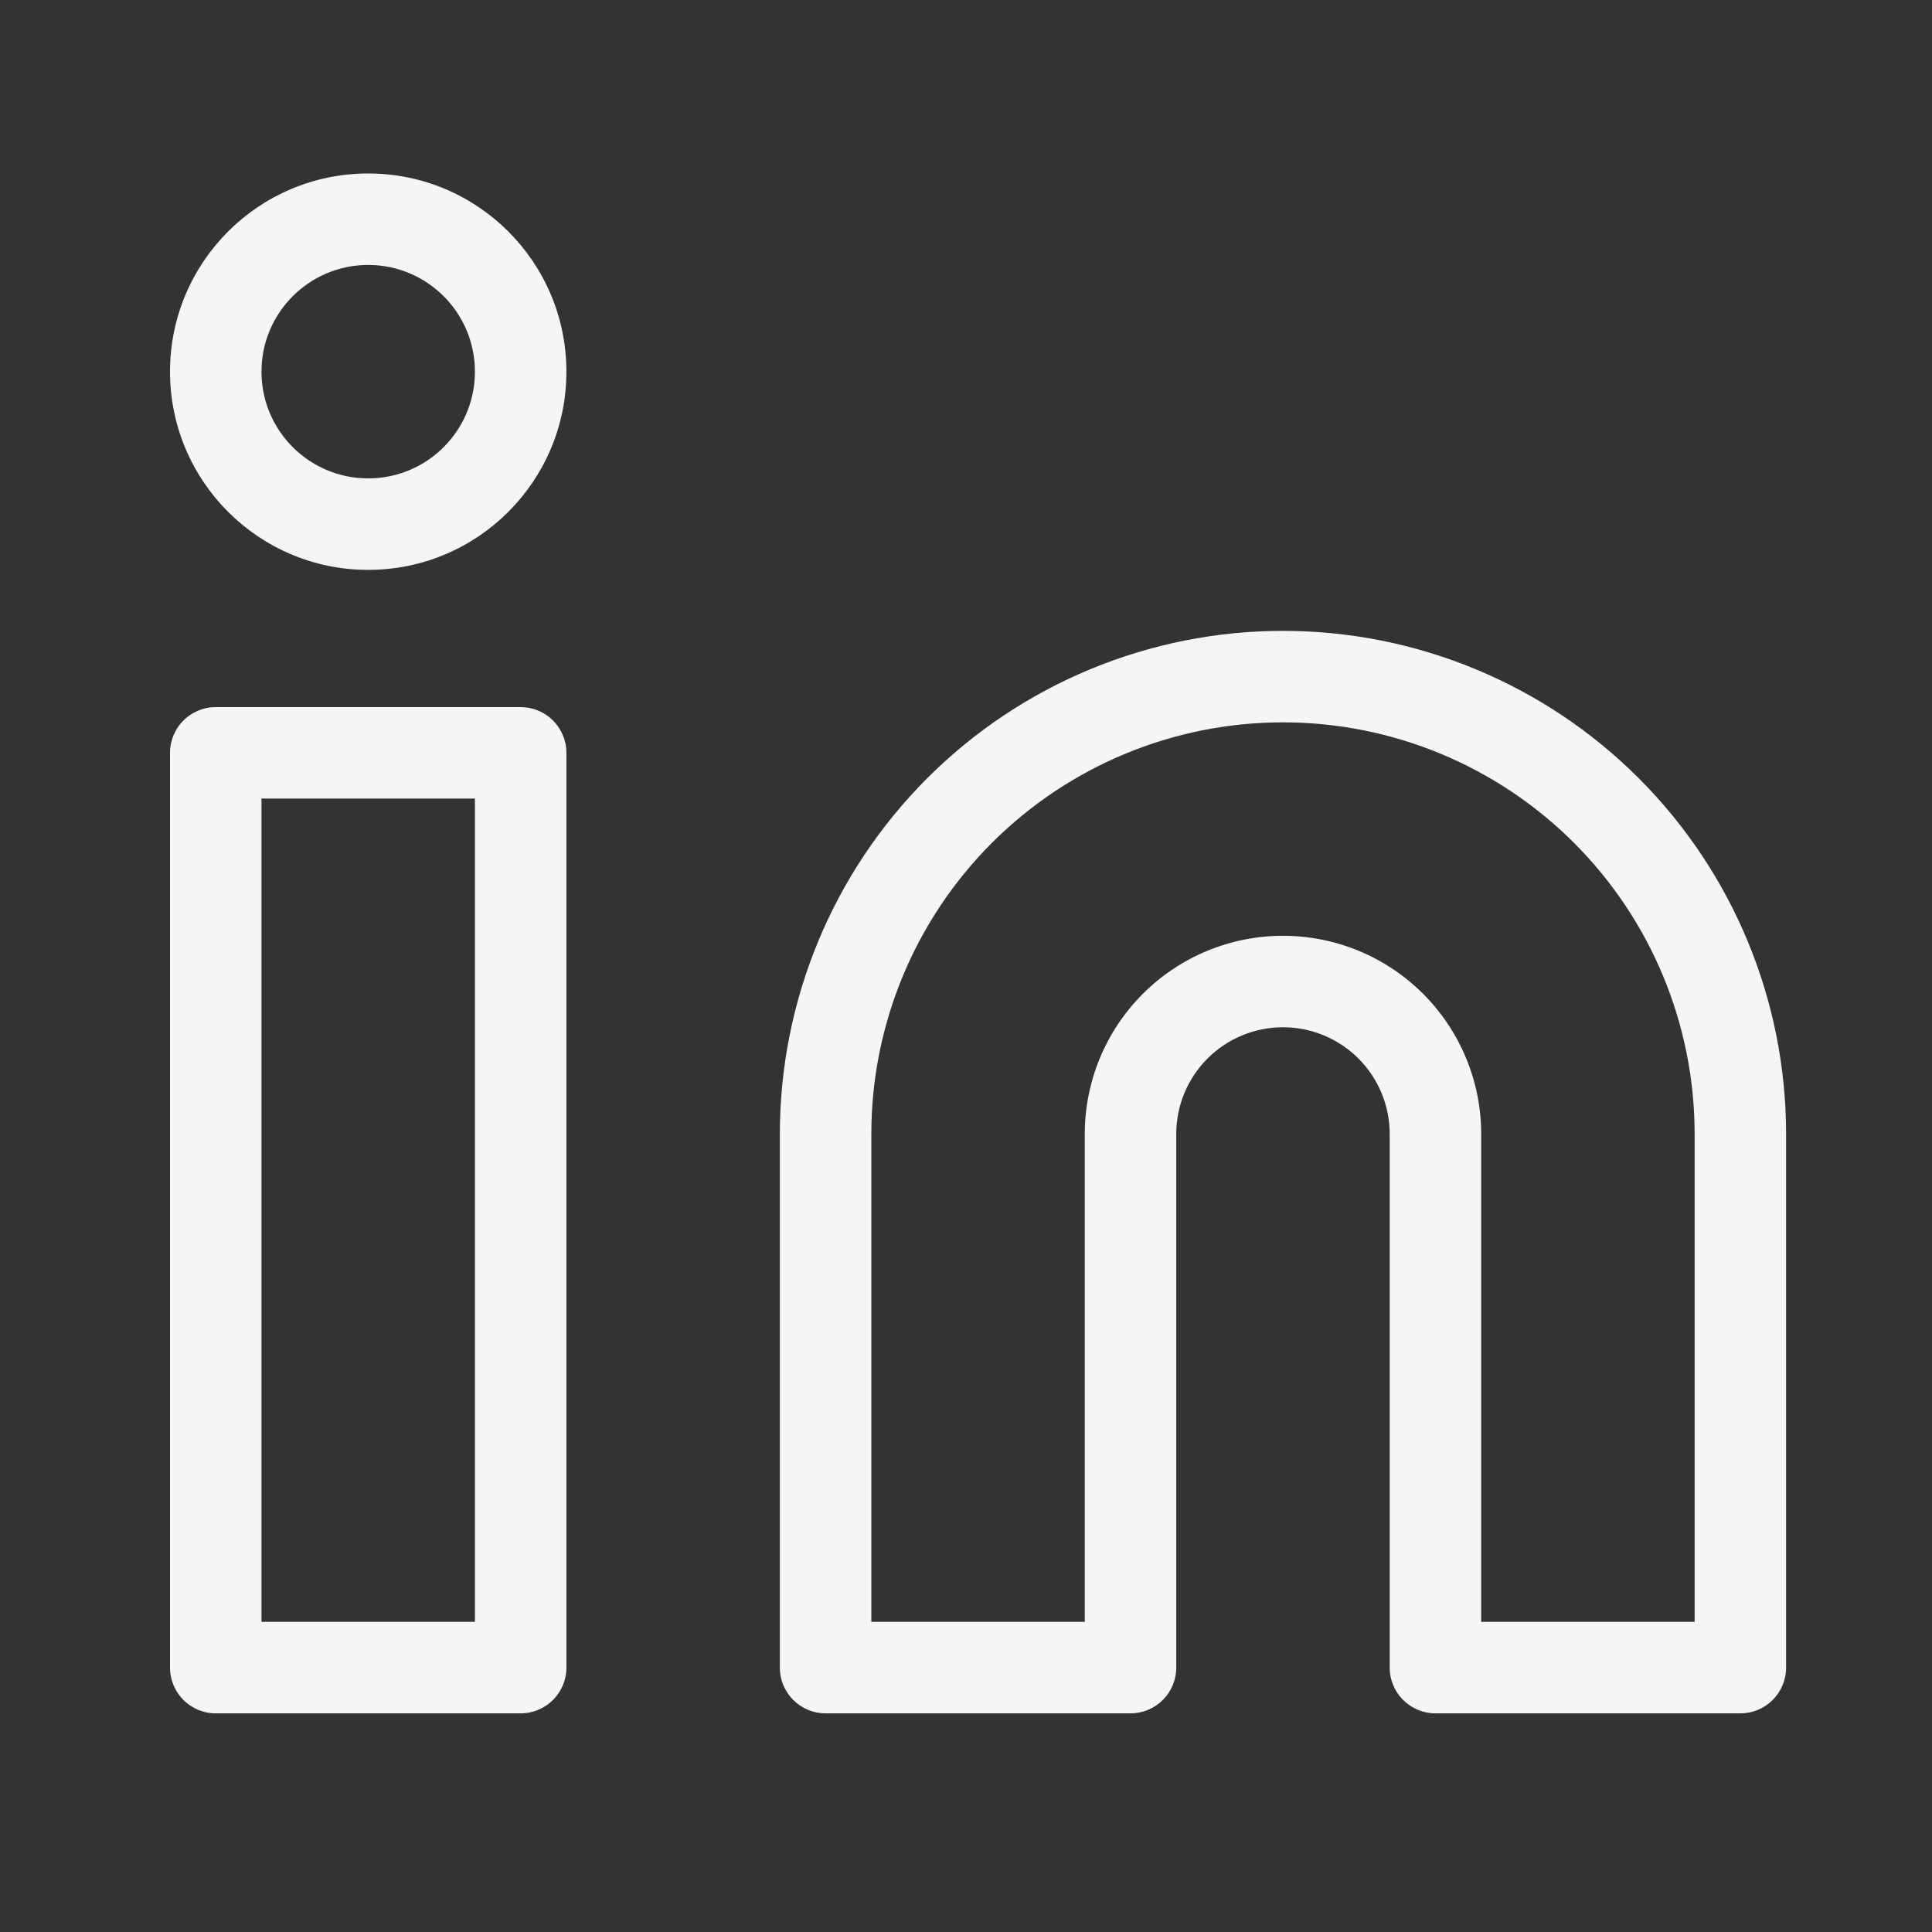 <?xml version="1.0" encoding="UTF-8" standalone="no"?>
<svg xmlns="http://www.w3.org/2000/svg" xmlns:xlink="http://www.w3.org/1999/xlink" xmlns:serif="http://www.serif.com/" width="100%" height="100%" viewBox="0 0 88 88" version="1.1" xml:space="preserve" style="fill-rule:evenodd;clip-rule:evenodd;stroke-linejoin:round;stroke-miterlimit:2;">
  <rect x="0" y="0" width="88" height="88" fill="#333333" stroke="none"/>
  <path d="M58.438,28.735c6.078,-0 11.907,2.414 16.204,6.712c4.298,4.298 6.712,10.127 6.712,16.205l0,24.305c0,1.151 -0.932,2.083 -2.083,2.083l-13.889,0c-1.15,0 -2.083,-0.932 -2.083,-2.083l-0,-24.305c-0,-1.29 -0.512,-2.526 -1.424,-3.438c-0.911,-0.912 -2.148,-1.424 -3.437,-1.424c-1.289,0 -2.526,0.512 -3.438,1.424c-0.911,0.912 -1.424,2.148 -1.424,3.438l0,24.305c0,1.151 -0.932,2.083 -2.083,2.083l-13.889,0c-1.15,0 -2.083,-0.932 -2.083,-2.083l0,-24.305c0,-6.078 2.415,-11.907 6.712,-16.205c4.298,-4.298 10.127,-6.712 16.205,-6.712Zm-0,4.167c-4.973,-0 -9.742,1.975 -13.259,5.491c-3.516,3.517 -5.491,8.286 -5.491,13.259c-0,-0 -0,22.222 -0,22.222l9.722,-0l-0,-22.222c-0,-2.395 0.951,-4.691 2.644,-6.384c1.693,-1.693 3.99,-2.644 6.384,-2.644c2.394,-0 4.691,0.951 6.383,2.644c1.694,1.693 2.645,3.989 2.645,6.384c-0,-0 -0,22.222 -0,22.222l9.722,-0l-0,-22.222c-0,-4.973 -1.976,-9.742 -5.492,-13.259c-3.516,-3.516 -8.285,-5.491 -13.258,-5.491Z" style="fill:#f4f5f4;"></path>
  <path d="M25.799,34.291l0,41.667c0,1.15 -0.933,2.083 -2.083,2.083l-13.889,0c-1.151,0 -2.083,-0.933 -2.083,-2.083l-0,-41.667c-0,-1.151 0.932,-2.083 2.083,-2.083l13.889,-0c1.15,-0 2.083,0.932 2.083,2.083Zm-4.167,2.083l-9.722,0c0,0 0,37.5 0,37.5l9.722,0l0,-37.5Z" style="fill:#f4f5f4;"></path>
  <path d="M16.771,25.957c-4.986,0 -9.027,-4.042 -9.027,-9.028c-0,-4.986 4.041,-9.027 9.027,-9.027c4.986,-0 9.028,4.041 9.028,9.027c0,4.986 -4.042,9.028 -9.028,9.028Zm0,-4.167c2.685,0 4.861,-2.176 4.861,-4.861c0,-2.684 -2.176,-4.861 -4.861,-4.861c-2.684,0 -4.861,2.177 -4.861,4.861c0,2.685 2.177,4.861 4.861,4.861Z" style="fill:#f4f5f4;"></path>
</svg>
